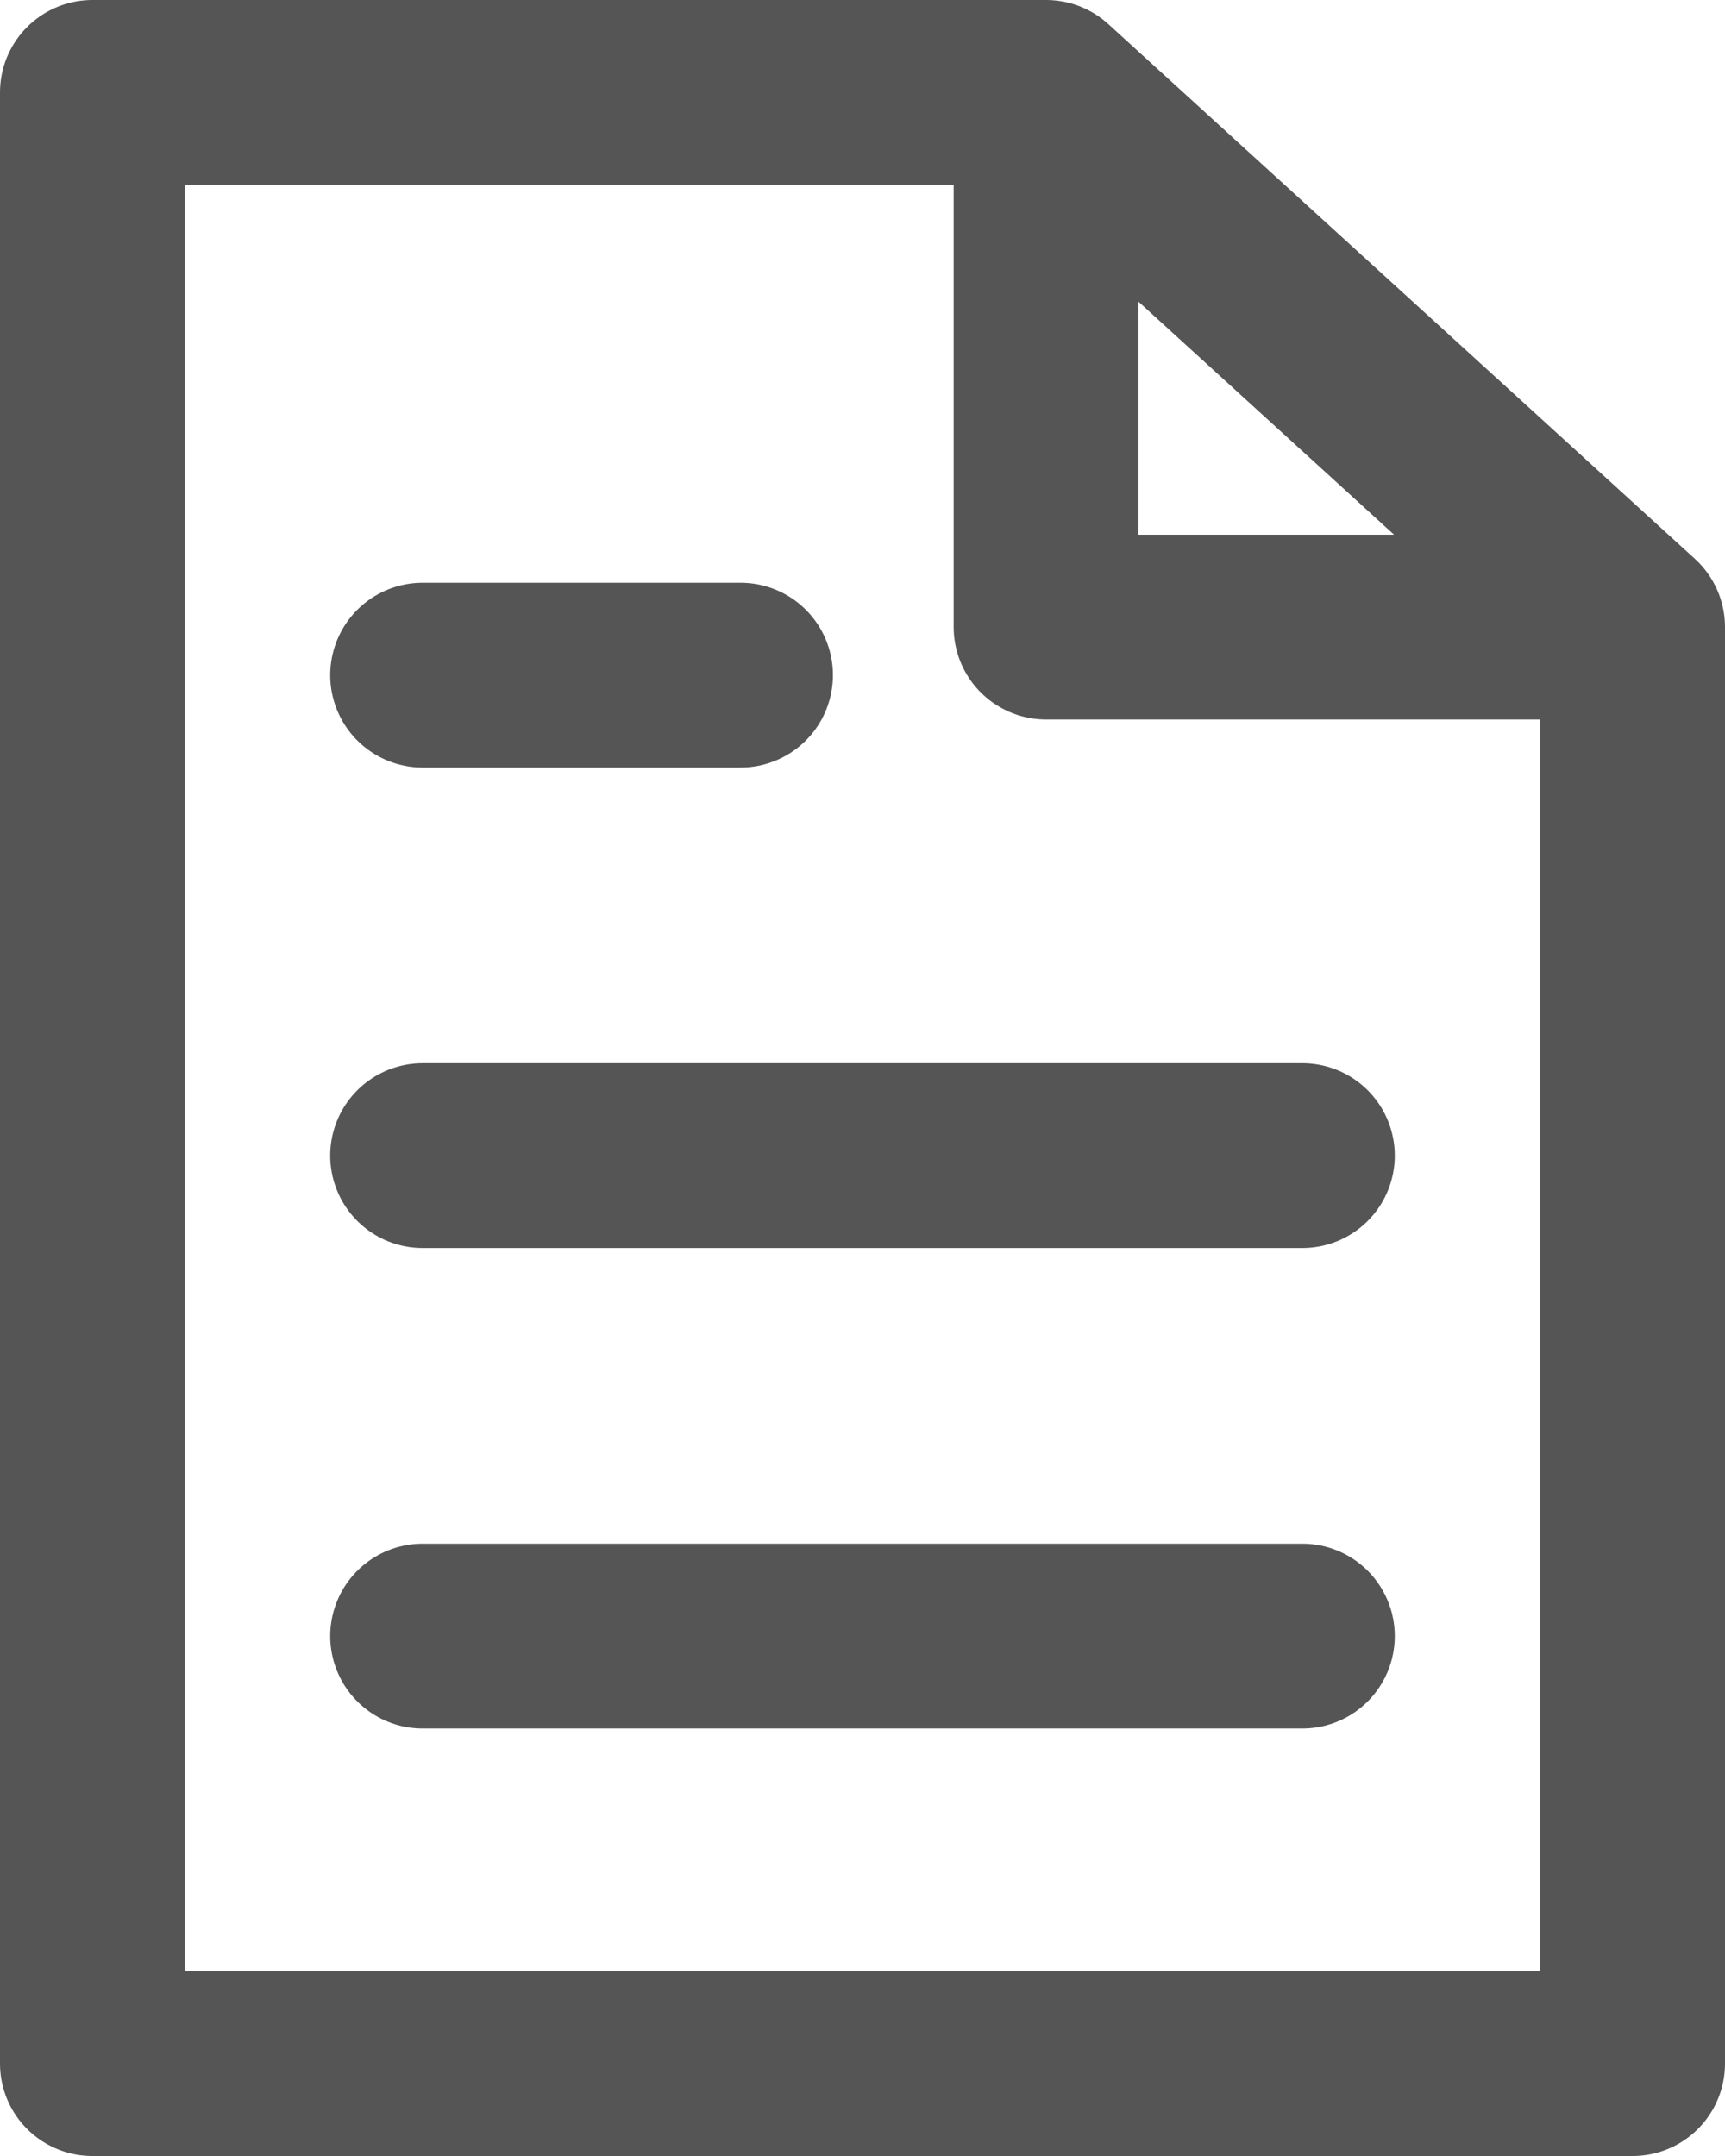 <svg xmlns="http://www.w3.org/2000/svg" viewBox="0 0 14 17.5"><defs><style>.cls-1,.cls-2{fill:none;stroke:#555;stroke-width:1.5px;}.cls-1{stroke-linejoin:round;}.cls-2{stroke-linecap:round;stroke-miterlimit:10;}</style></defs><title>Anfrage Menu</title><g id="Layer_2" data-name="Layer 2"><g id="Anfrage_Menu" data-name="Anfrage Menu"><polygon class="cls-1" points="13.25 5.09 13.25 16.75 0.75 16.75 0.75 0.75 8.49 0.75 13.25 5.09"/><line class="cls-2" x1="3.43" y1="13.28" x2="10.57" y2="13.28"/><line class="cls-2" x1="3.43" y1="9.38" x2="10.57" y2="9.38"/><line class="cls-2" x1="3.43" y1="5.48" x2="6.01" y2="5.48"/><polyline class="cls-1" points="13.25 5.09 8.49 5.09 8.49 0.75"/></g></g></svg>